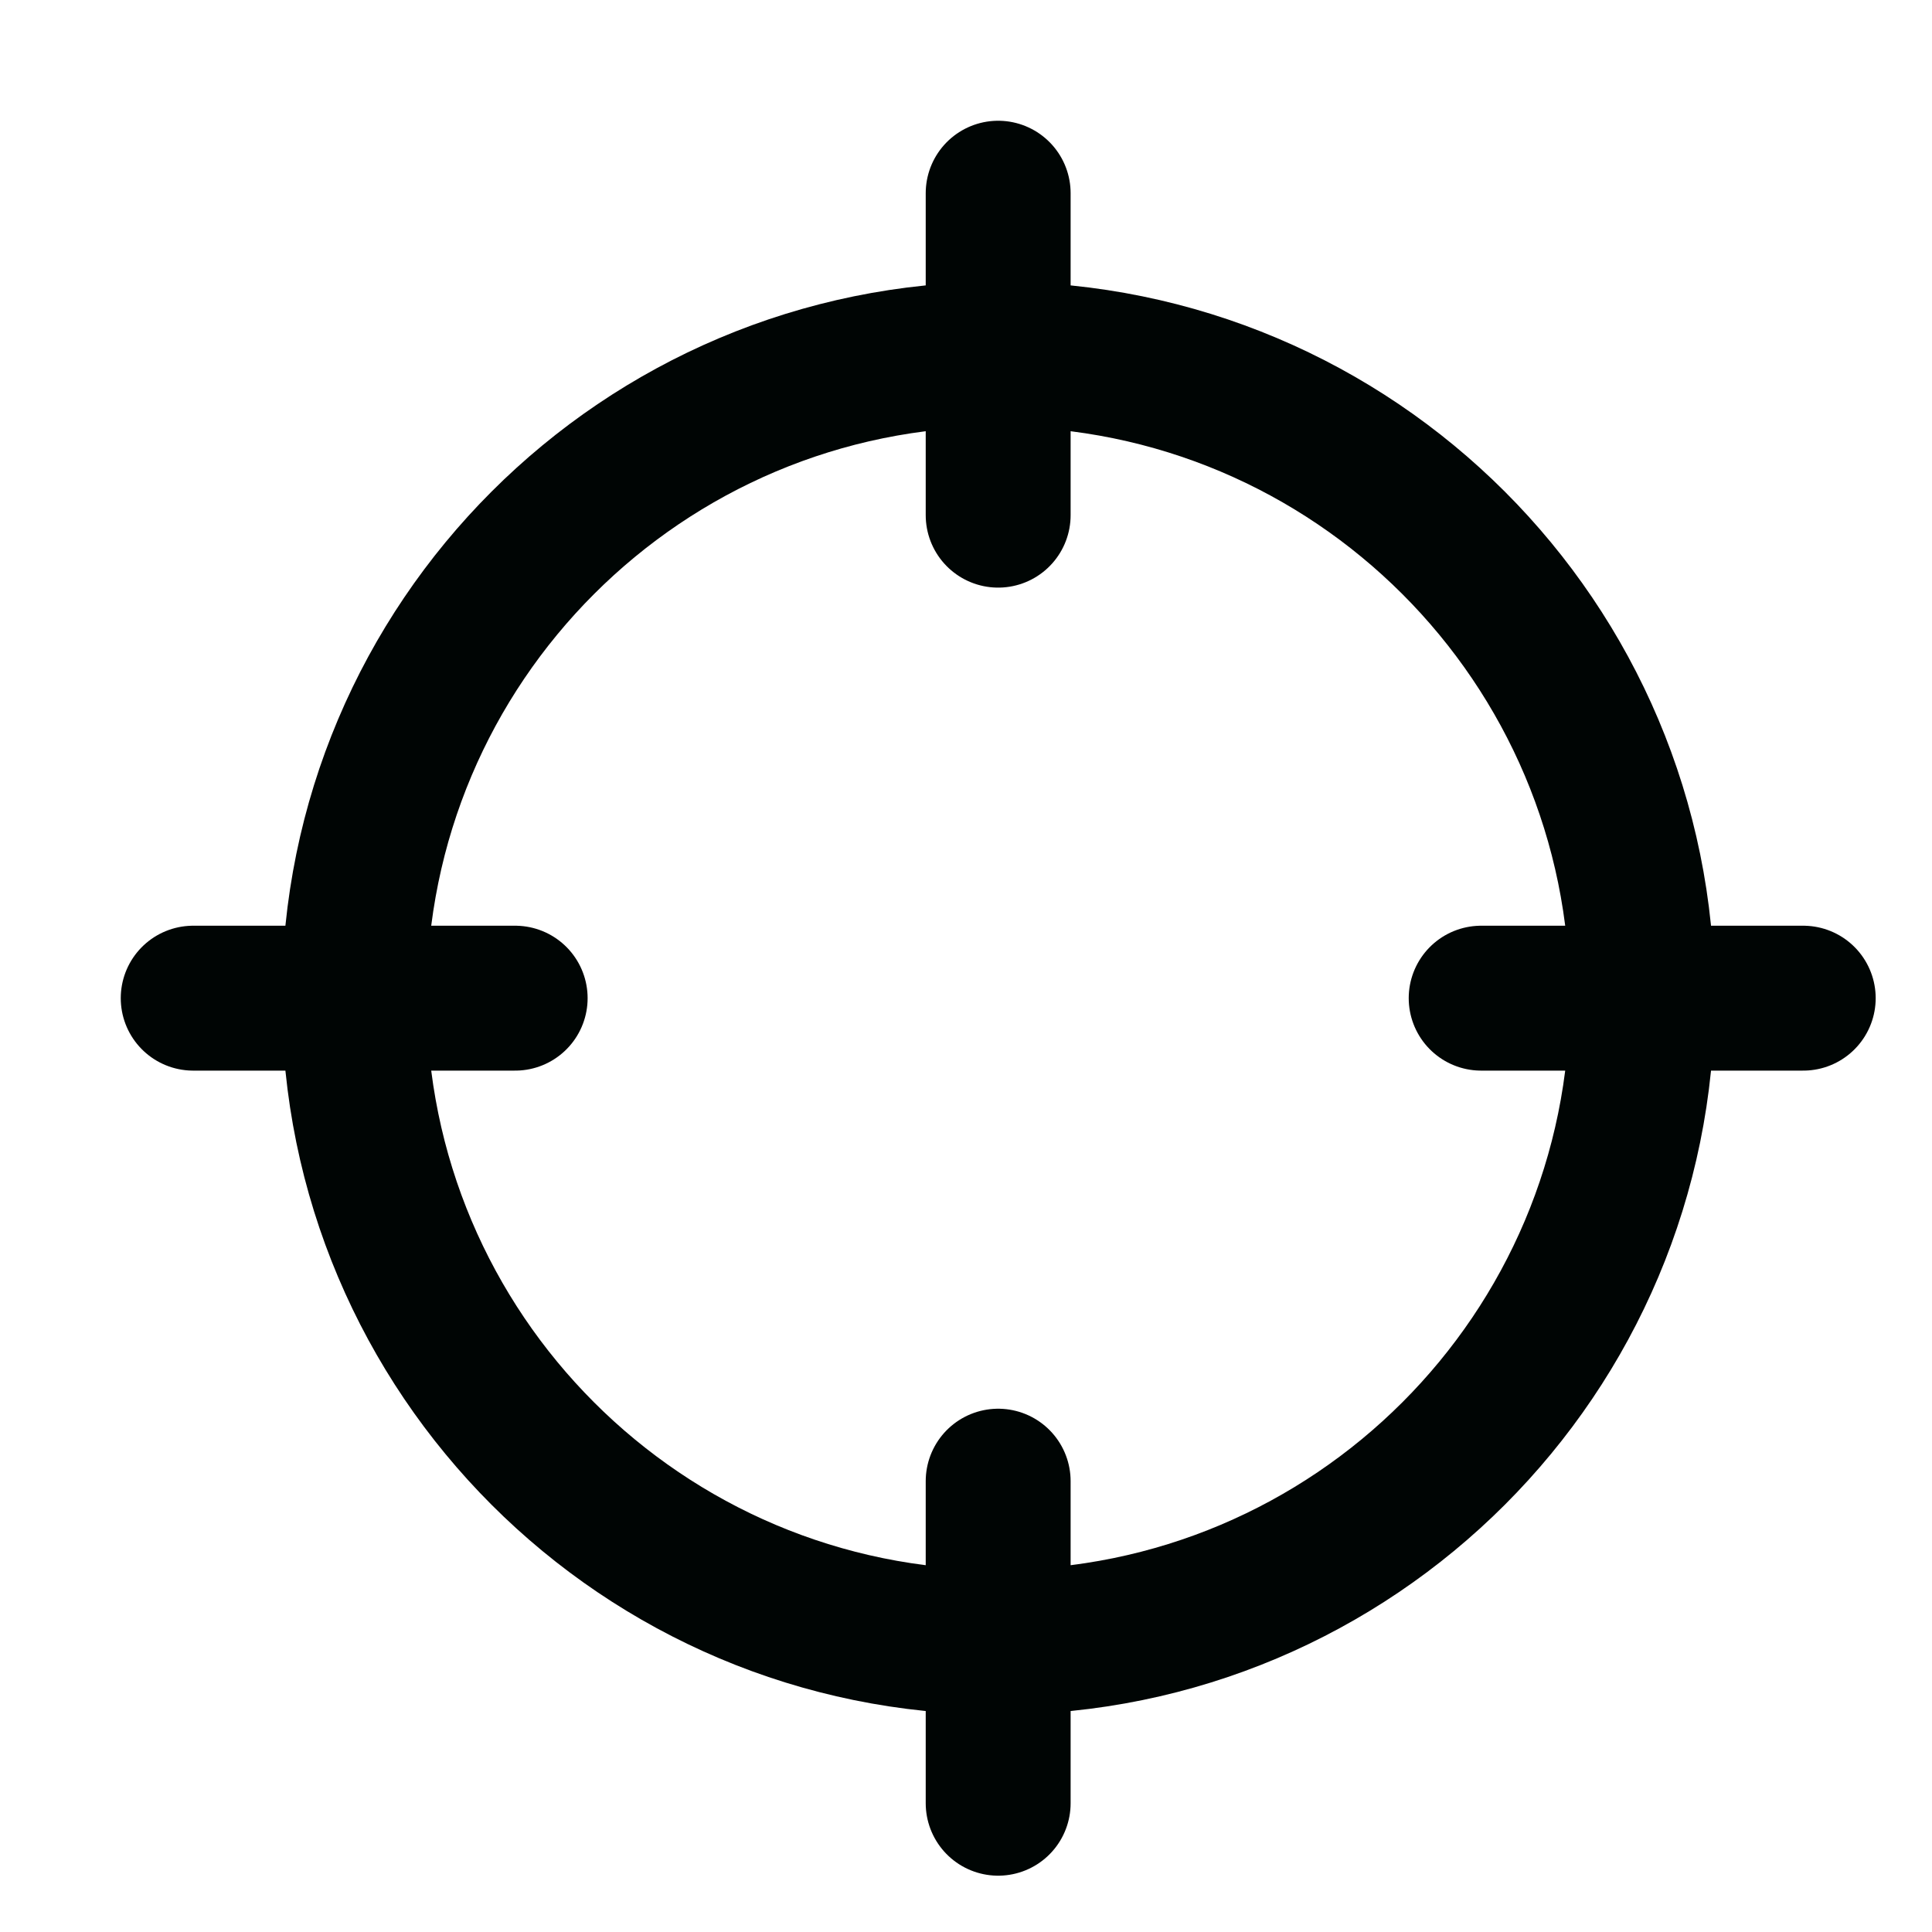 <svg width="20" height="20" viewBox="0 0 20 20" fill="none" xmlns="http://www.w3.org/2000/svg">
<path d="M18.667 10.333H15.333M5.333 10.333H2M10.333 5.333V2M10.333 18.667V15.333M17 10.333C17 14.015 14.015 17 10.333 17C6.651 17 3.667 14.015 3.667 10.333C3.667 6.651 6.651 3.667 10.333 3.667C14.015 3.667 17 6.651 17 10.333Z" stroke="#000504" stroke-width="1.5" stroke-linecap="round" stroke-linejoin="round"/>
</svg>

